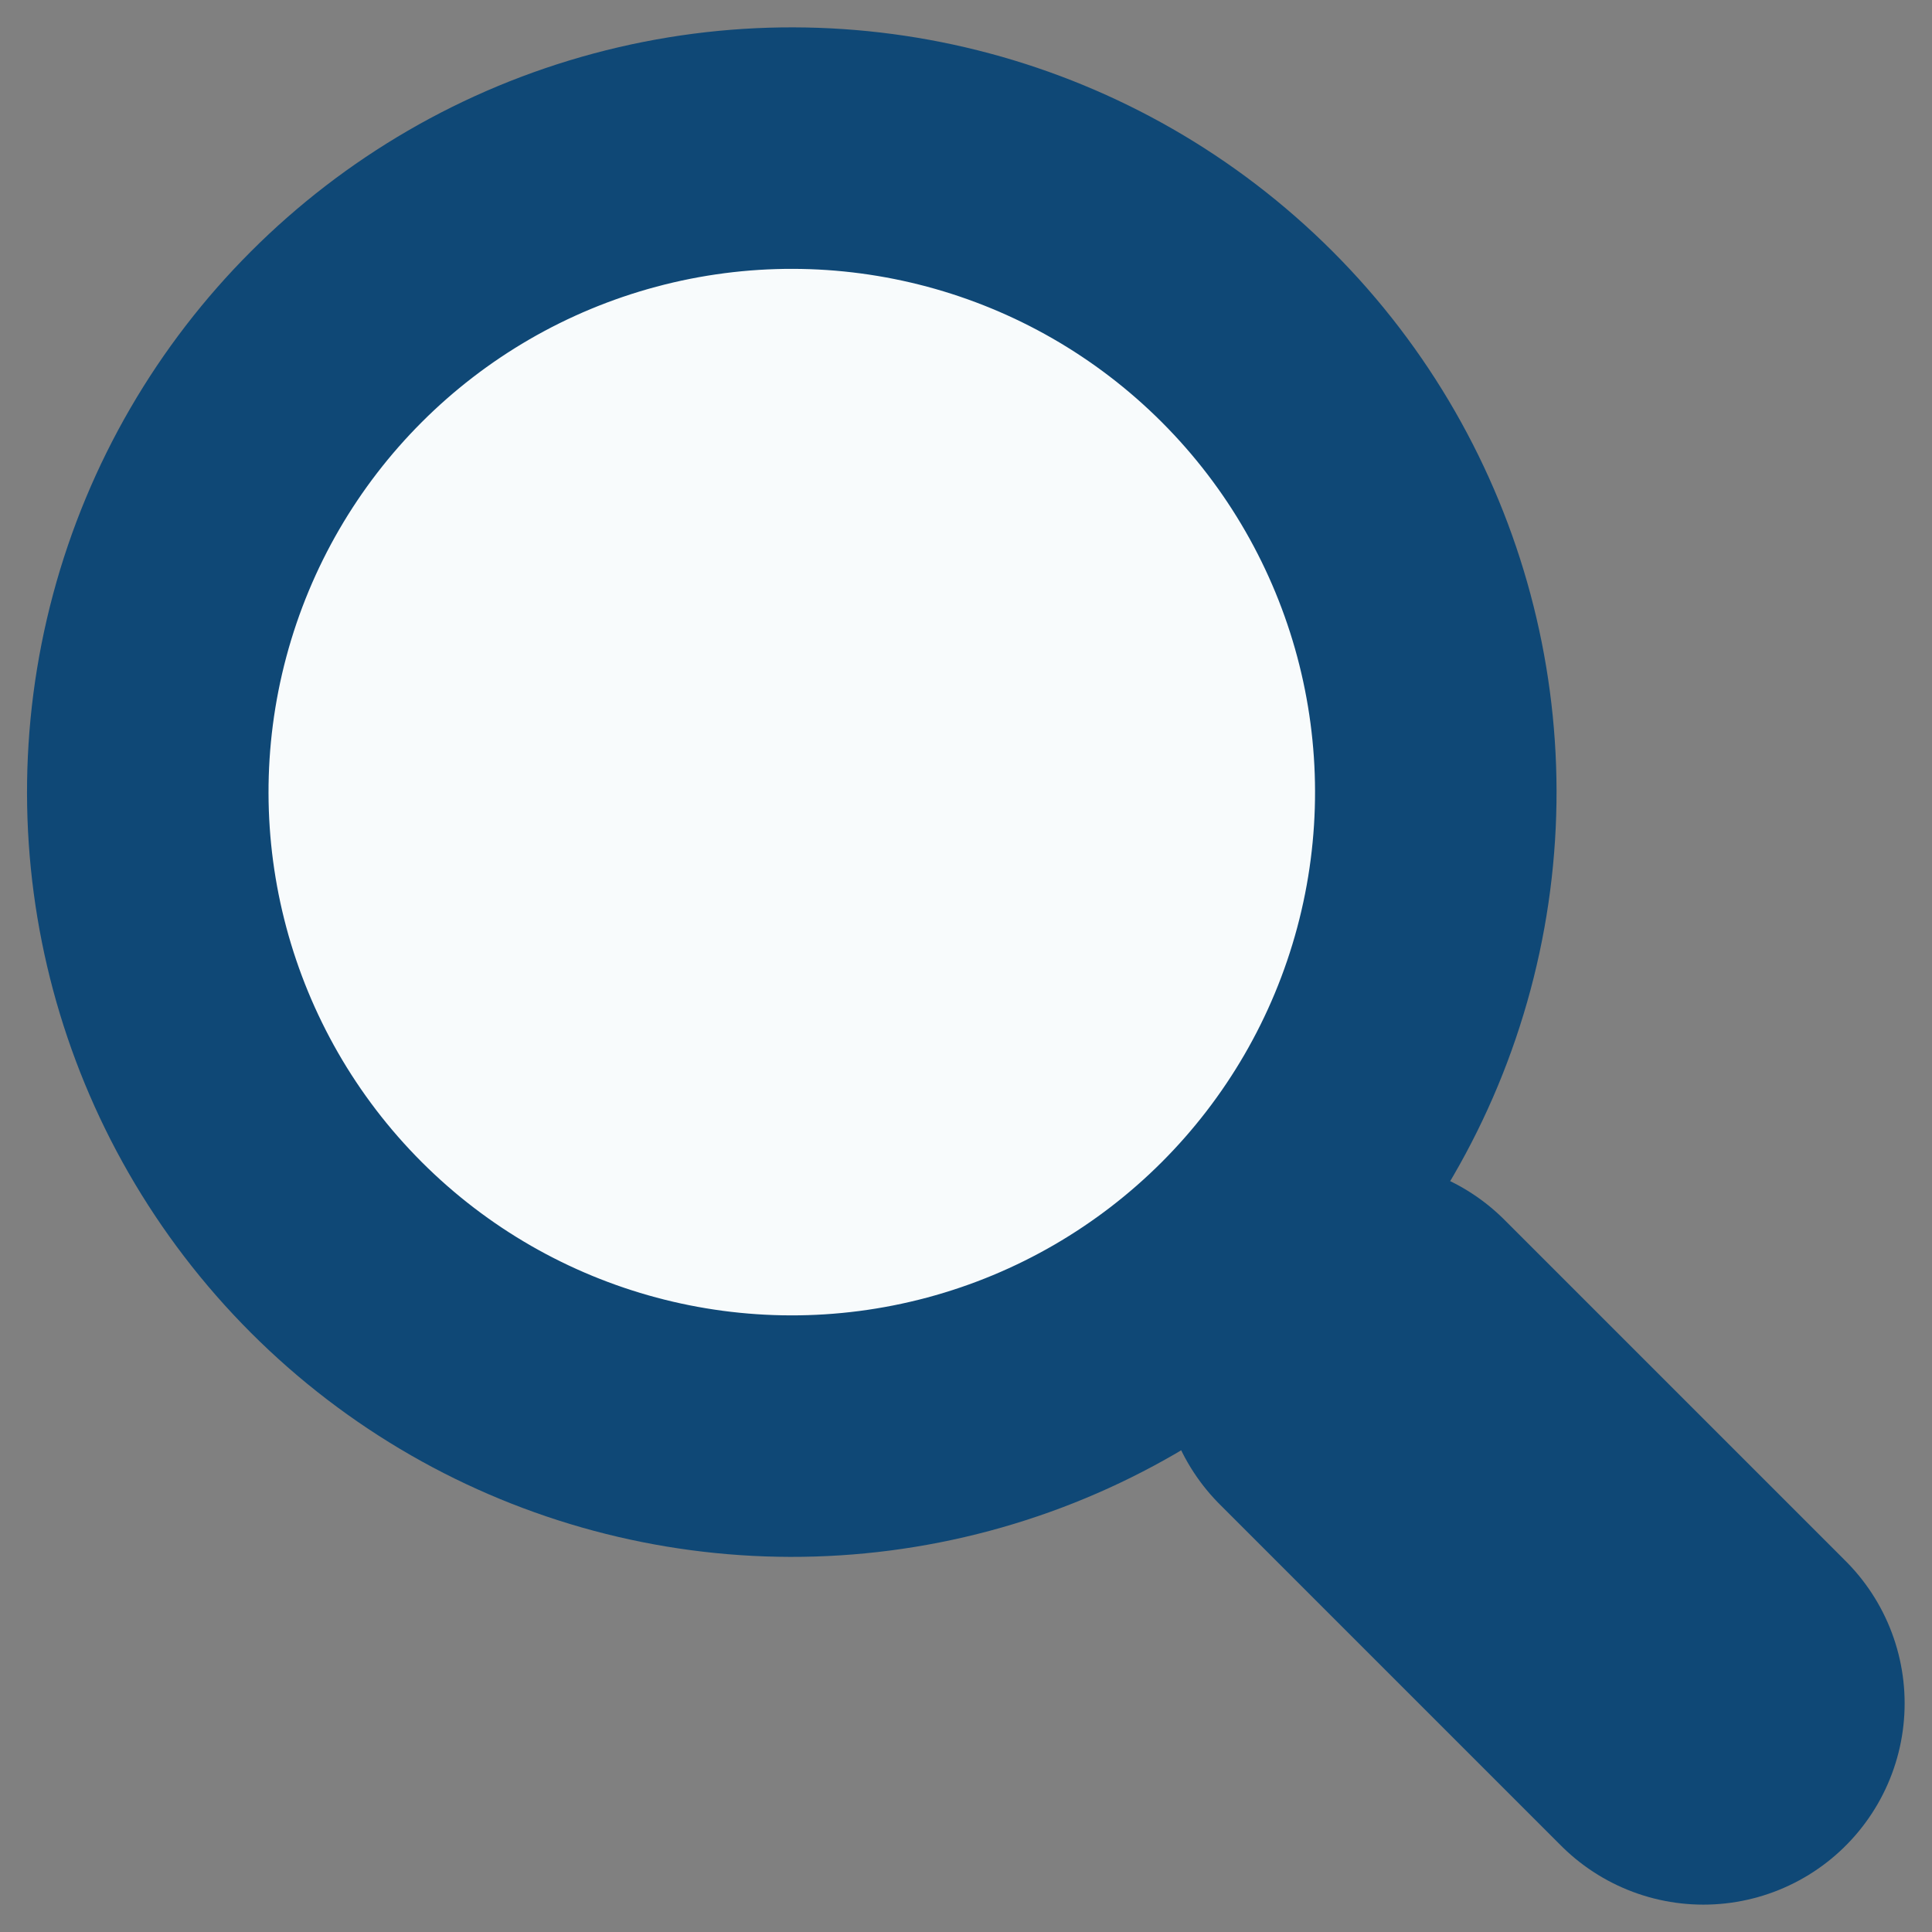 <svg xmlns="http://www.w3.org/2000/svg" viewBox="0 0 12 12"><rect x="0" y="0" width="12" height="12" fill="#808080" stroke="none"/><defs><style>.cls-1{fill:#f8fbfc;stroke-width:1.5px;}.cls-1,.cls-2{stroke:#0f4876;stroke-miterlimit:10;}.cls-2{fill:none;stroke-linecap:round;stroke-width:2.5px;}</style></defs><title>SimpleSearch</title><g id="LinkIcons"><g id="SimpleSearch"><circle class="cls-1" cx="4.92" cy="4.92" r="4" transform="translate(-2.04 4.92) rotate(-45)"/><line class="cls-2" x1="8.46" y1="8.46" x2="10.58" y2="10.58"/></g></g></svg>